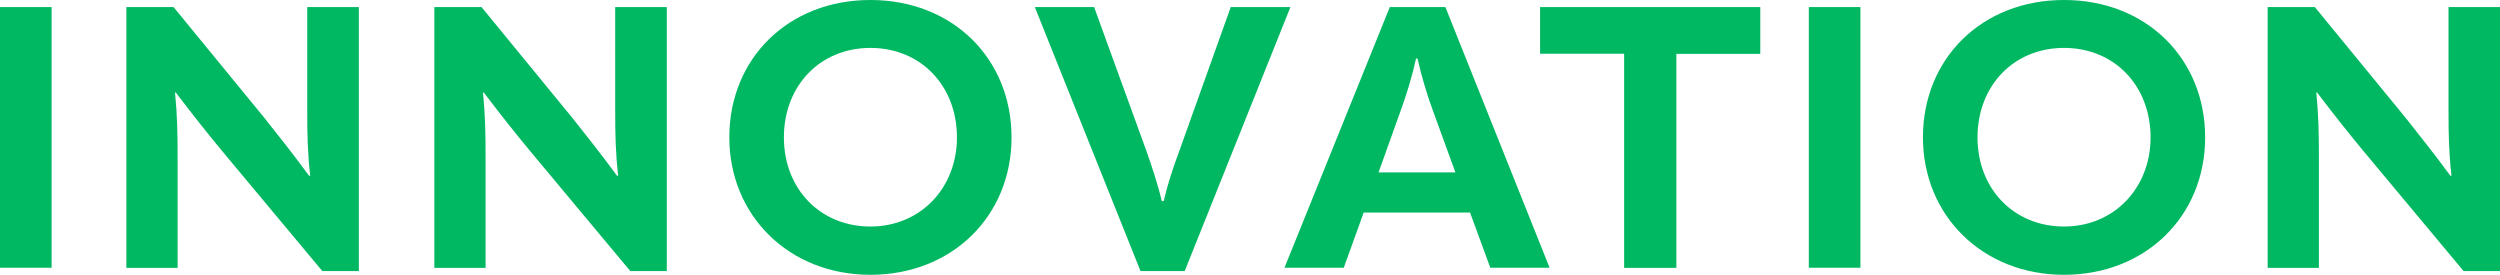 <svg xmlns="http://www.w3.org/2000/svg" viewBox="0 0 201.97 22.2">
  <path fill="#00b862" d="M4.17.57v21.06H0V.57h4.17Zm6.04 0h3.81l7.32 8.93c1.13 1.43 2.26 2.83 3.63 4.7h.09c-.21-1.87-.24-3.3-.24-5.3V.57h4.17V21.9h-2.95l-8.12-9.73c-1.16-1.4-2.32-2.86-3.72-4.7h-.06c.18 1.84.21 3.3.21 5.3v8.87h-4.14V.57Zm24.88 0h3.81l7.32 8.93c1.13 1.43 2.26 2.83 3.63 4.7h.09c-.21-1.87-.24-3.3-.24-5.3V.57h4.17V21.9h-2.95l-8.12-9.73c-1.16-1.4-2.32-2.86-3.72-4.7h-.06c.18 1.84.21 3.3.21 5.3v8.87h-4.14V.57ZM58.92 11.1c0-6.37 4.76-11.1 11.4-11.1s11.4 4.73 11.4 11.1-4.82 11.1-11.4 11.1-11.4-4.79-11.4-11.1Zm18.39 0c0-4.17-2.92-7.23-6.99-7.23s-6.99 3.06-6.99 7.23 2.94 7.2 6.99 7.2 6.99-3.12 6.99-7.2ZM83.6.57h4.79l4.25 11.69c.39 1.13.86 2.47 1.22 3.99h.15c.36-1.52.8-2.8 1.22-3.93L99.43.57h4.82L95.71 21.9h-3.57L83.6.57Zm35.17 16.6h-8.6l-1.61 4.46h-4.79L112.28.57h4.49l8.42 21.06h-4.79l-1.64-4.46Zm-1.19-3.24-1.81-4.97c-.48-1.31-.92-2.74-1.25-4.23h-.12c-.33 1.49-.77 2.92-1.25 4.23l-1.78 4.97h6.22Zm6.84-9.59V.57h17.79v3.78h-6.78v17.29h-4.22V4.34h-6.78ZM150.3.57v21.06h-4.17V.57h4.17Zm5.05 10.53c0-6.37 4.76-11.1 11.4-11.1s11.4 4.73 11.4 11.1-4.82 11.1-11.4 11.1-11.4-4.79-11.4-11.1Zm18.39 0c0-4.17-2.92-7.23-6.99-7.23s-6.99 3.06-6.99 7.23 2.94 7.2 6.99 7.2 6.99-3.12 6.99-7.2ZM183.2.57h3.81l7.32 8.93c1.13 1.43 2.26 2.83 3.63 4.7h.09c-.21-1.87-.24-3.3-.24-5.3V.57h4.17V21.9h-2.95l-8.12-9.73c-1.16-1.4-2.32-2.86-3.72-4.7h-.06c.18 1.84.21 3.3.21 5.3v8.87h-4.14V.57Z"/>
</svg>

